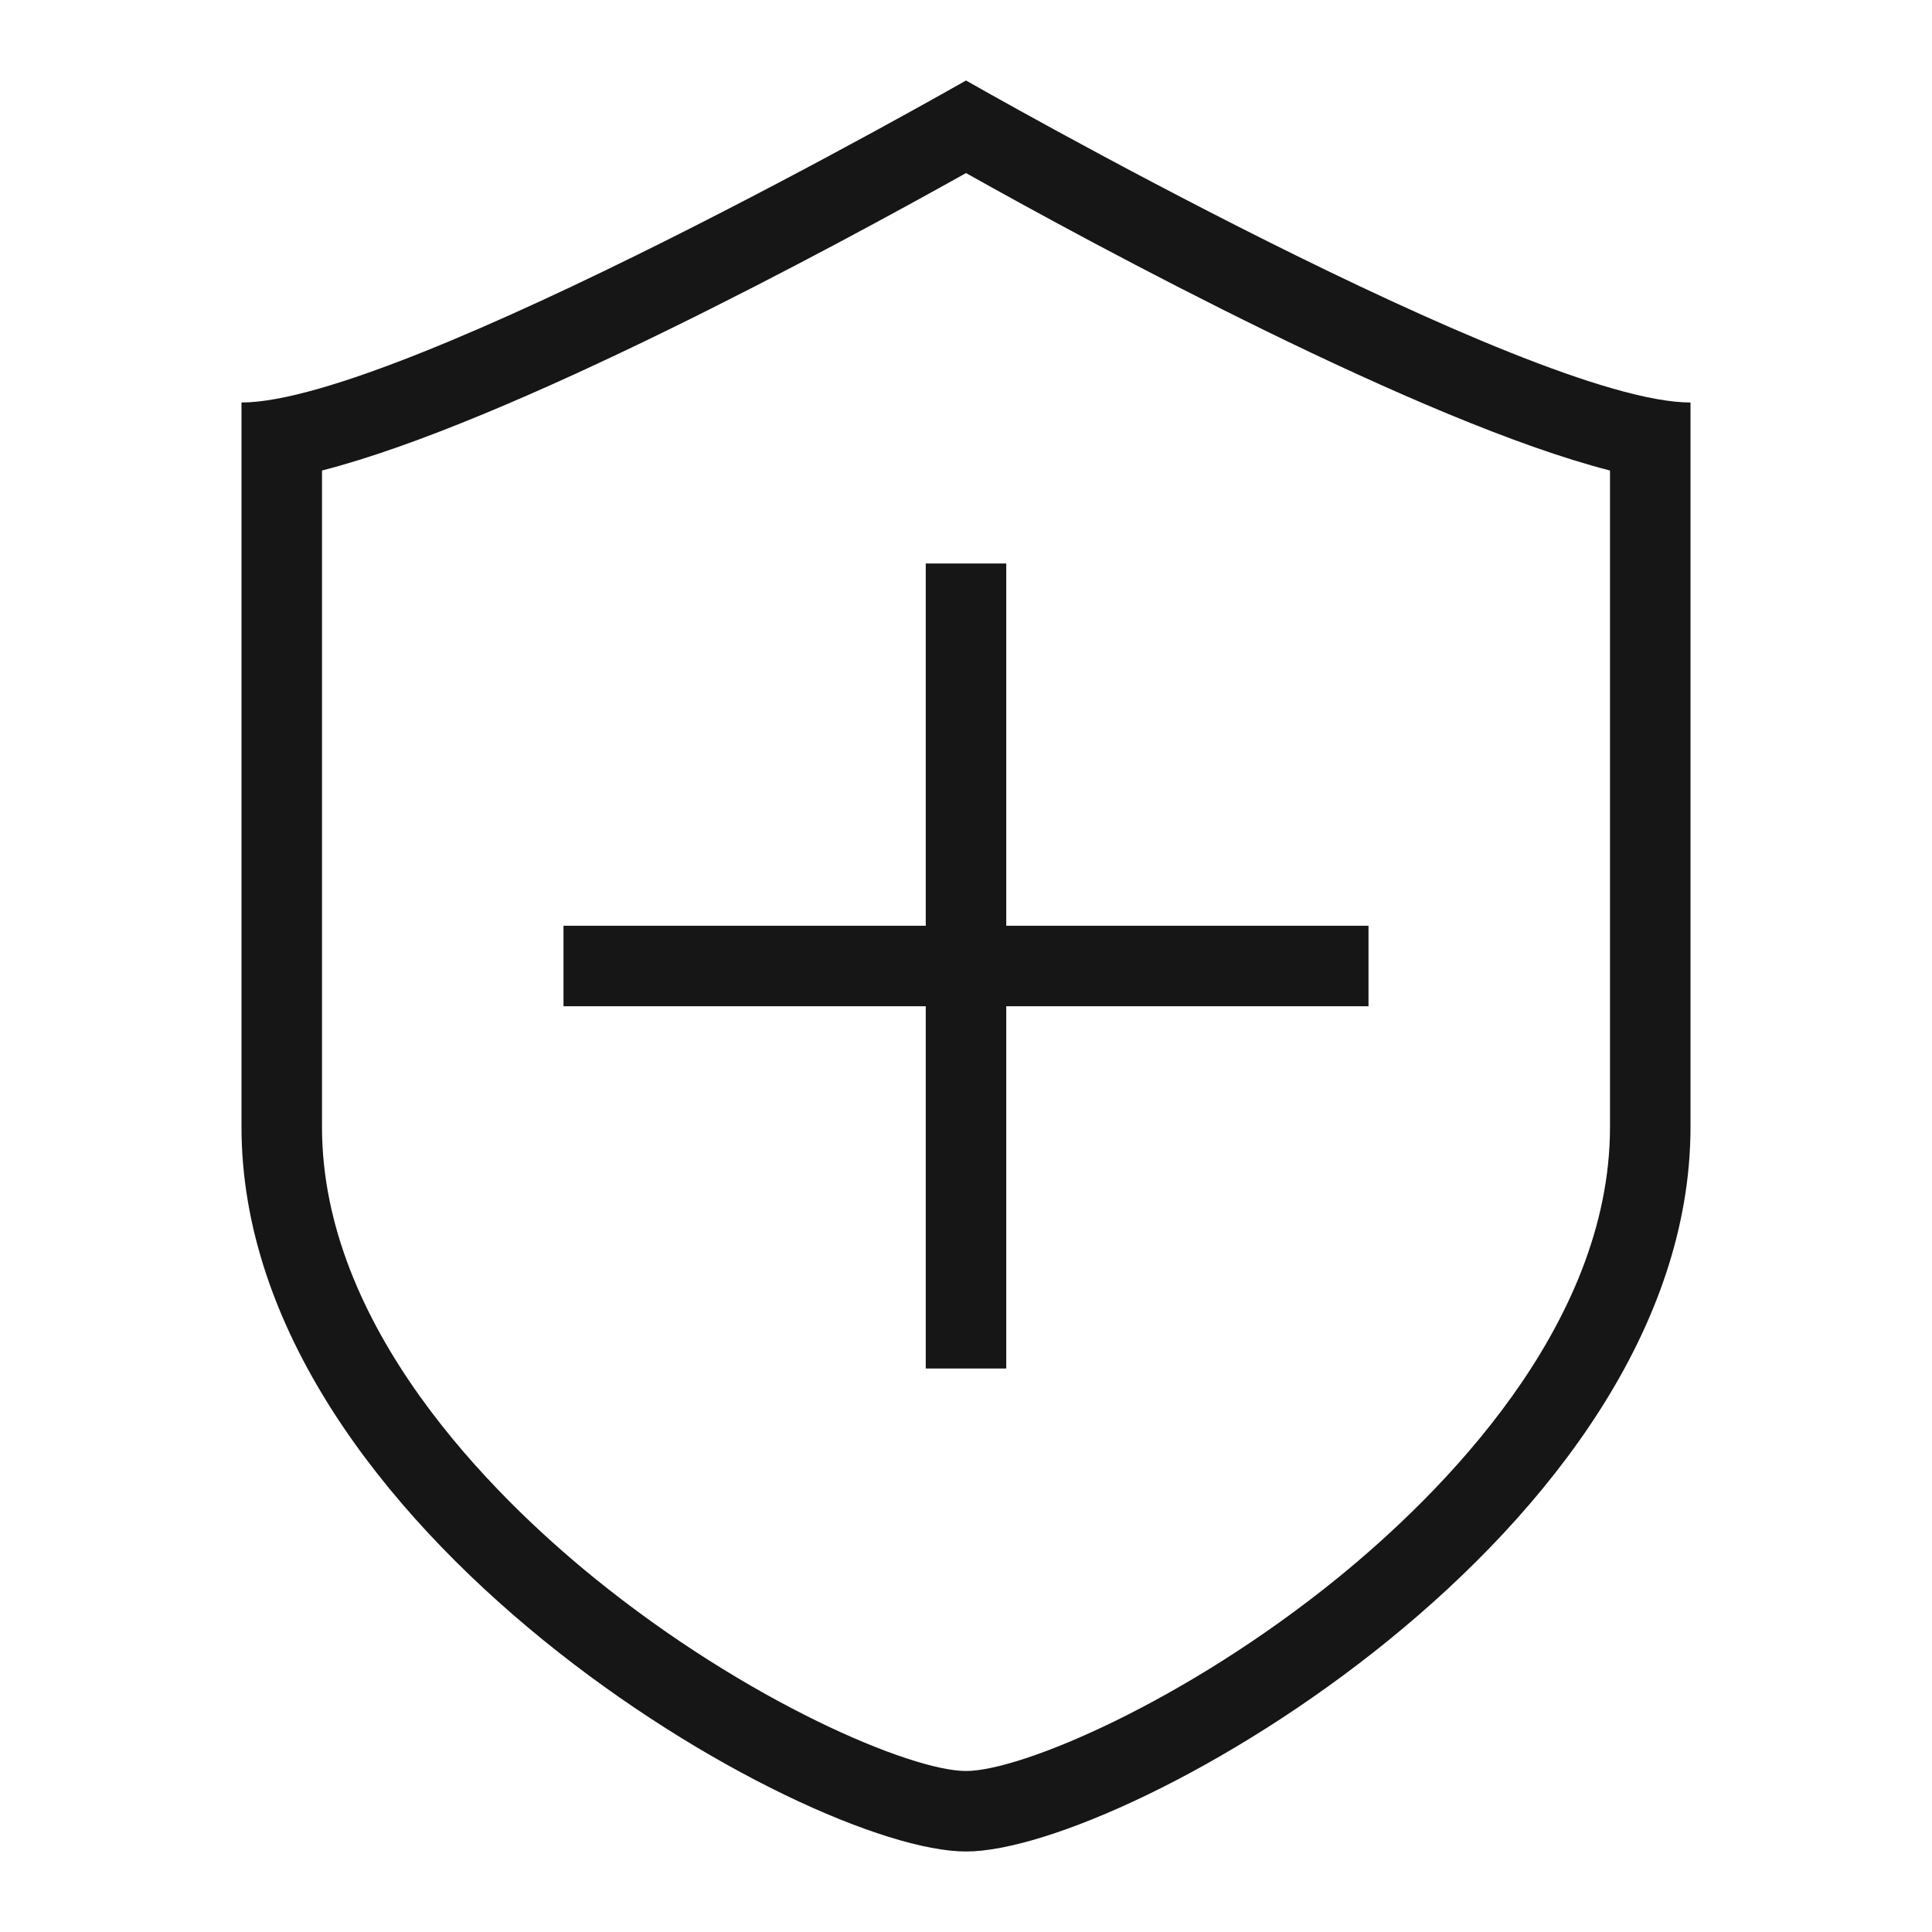 <svg width="96" height="96" viewBox="0 0 96 96" fill="none" xmlns="http://www.w3.org/2000/svg">
<path d="M48 4C48 4 20 20 12 20V56C12 76 40 92 48 92C56 92 84 76 84 56V20C76 20 48 4 48 4ZM80 56C80 65.93 71.53 74.29 66.48 78.4C58.87 84.58 50.72 88 48 88C45.28 88 37.13 84.58 29.52 78.4C24.47 74.3 16 65.93 16 56V23.38C25.36 20.98 41.51 12.23 48 8.6C54.49 12.24 70.64 20.98 80 23.38V56Z" fill="#161616"/>
<path d="M46 28V46H28V50H46V68H50V50H68V46H50V28H46Z" fill="#161616"/>
</svg>
